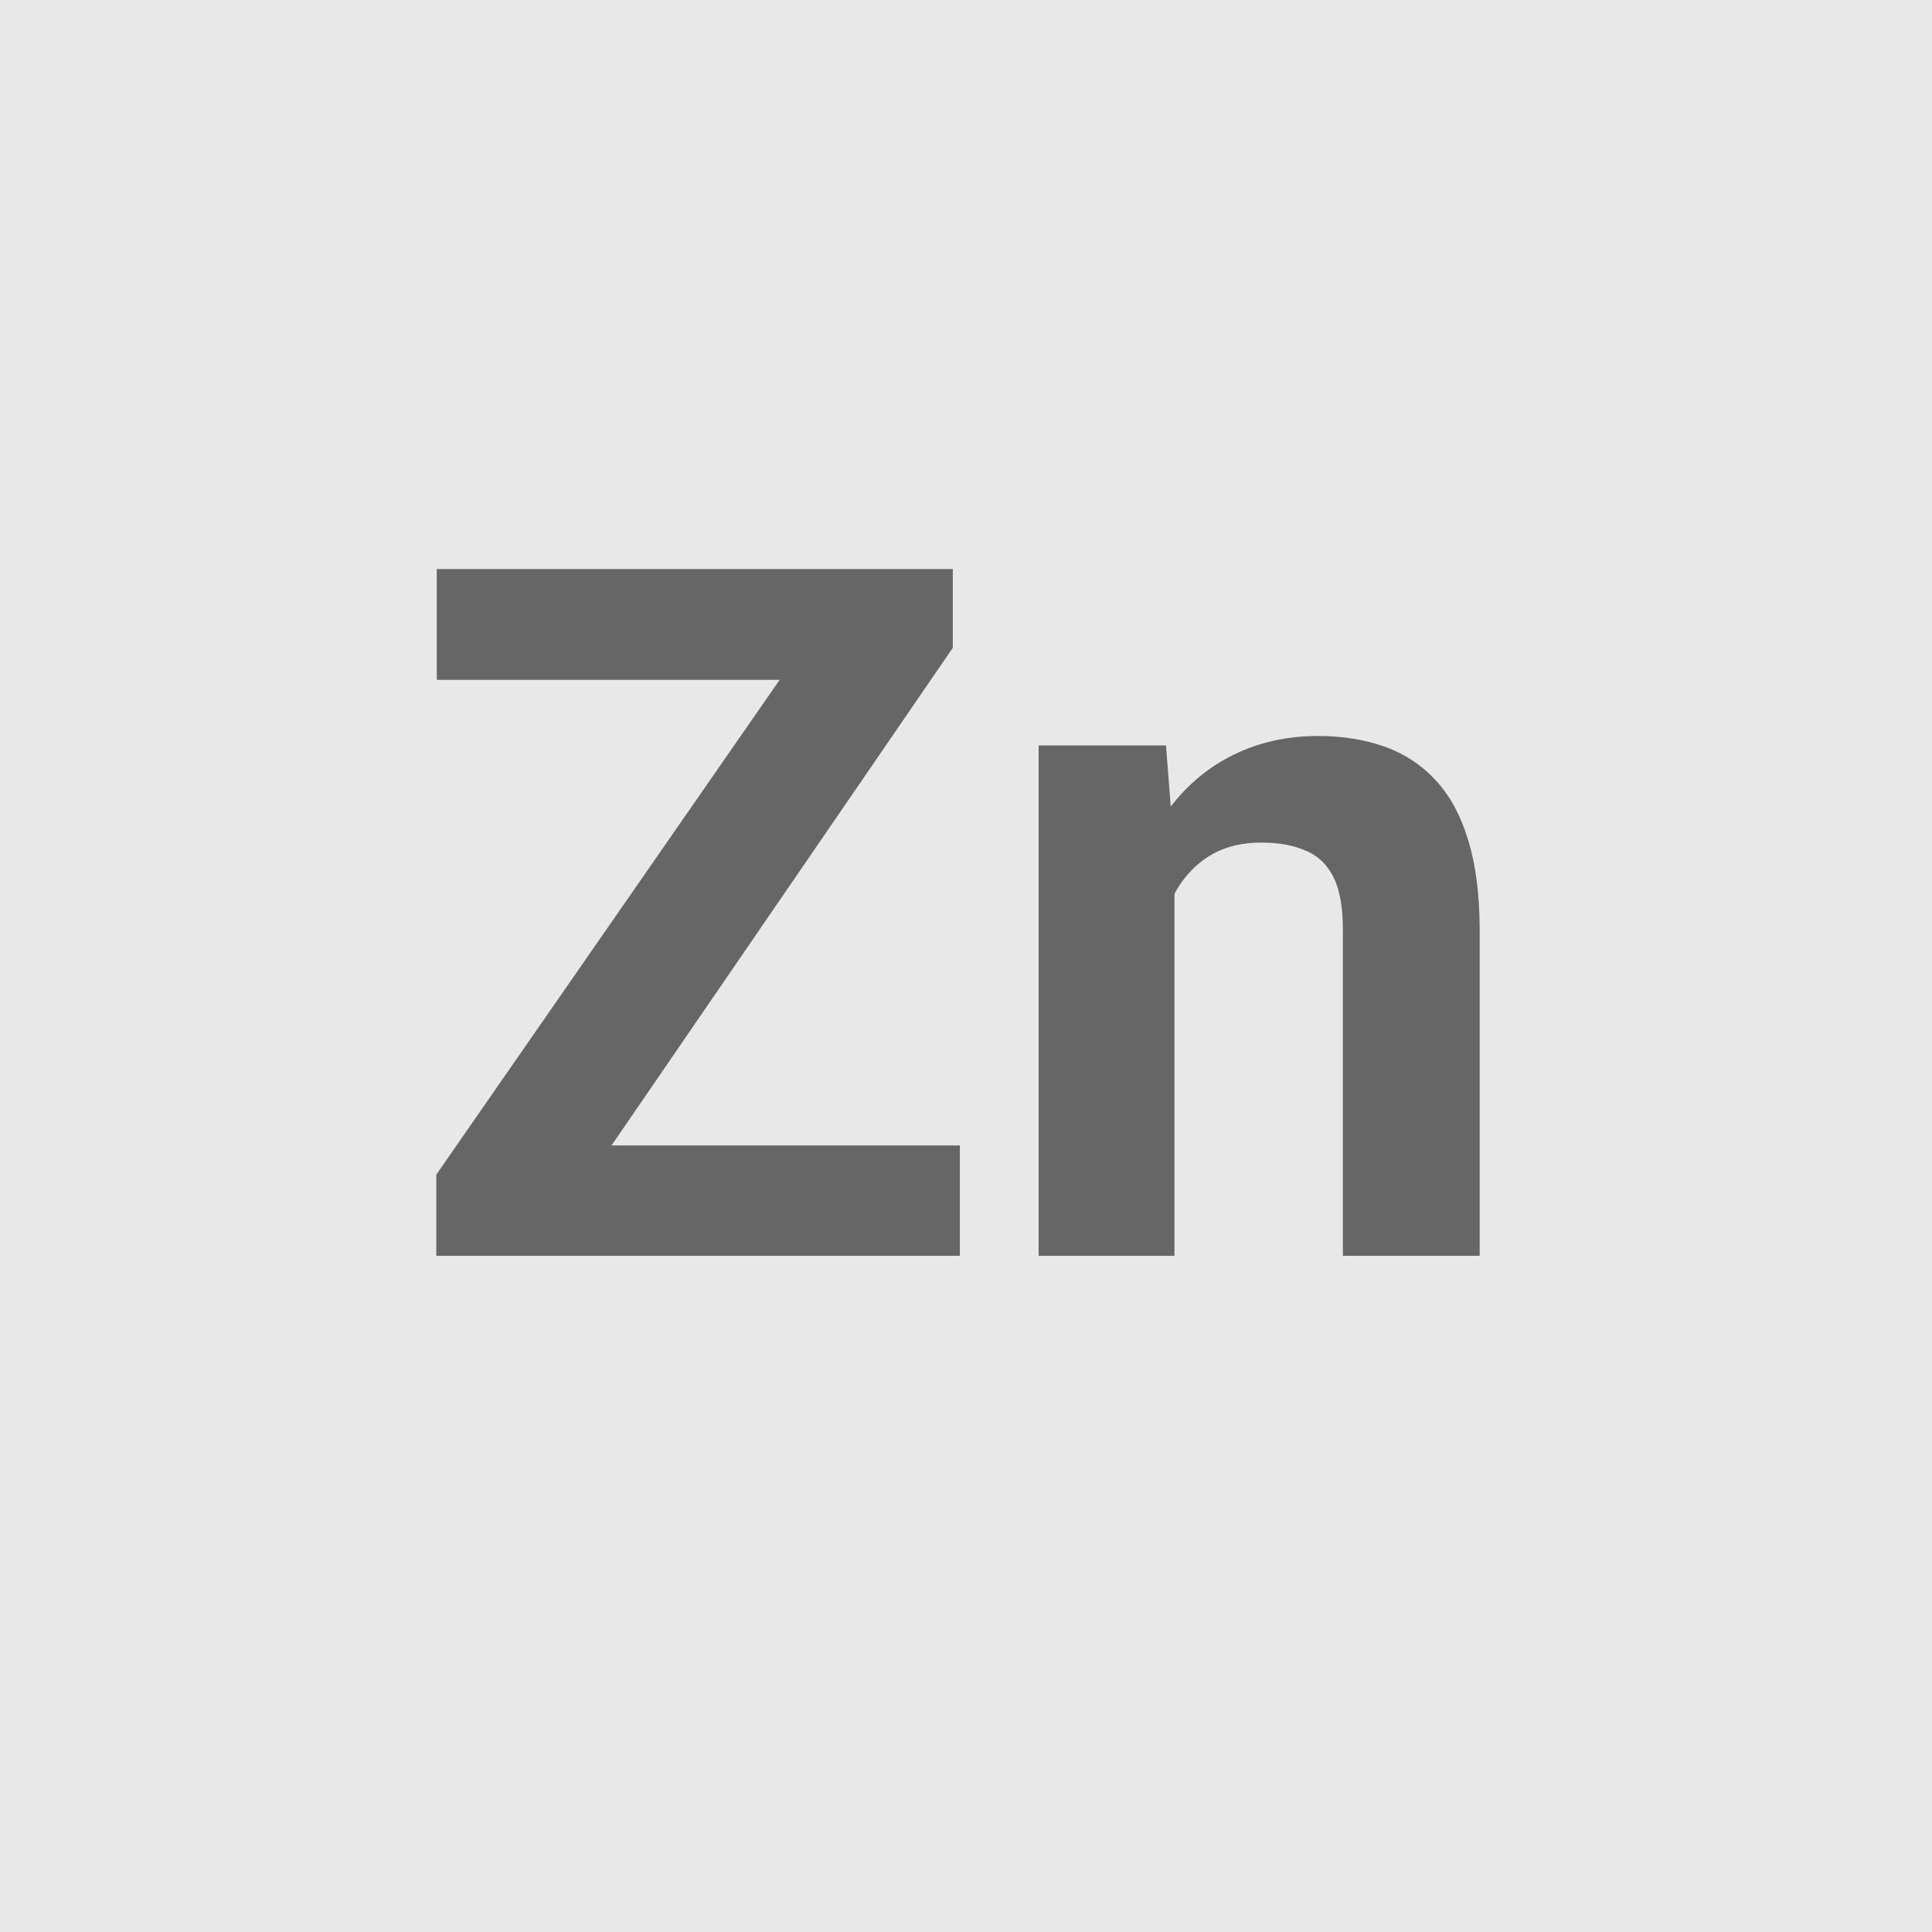 <svg width="40" height="40" viewBox="0 0 40 40" fill="none" xmlns="http://www.w3.org/2000/svg">
<g clip-path="url(#clip0_14063_5377)">
<rect opacity="0.15" width="40" height="40" fill="#676666"/>
<path d="M24.316 17.689V26H21.504V15.434H24.141L24.316 17.689ZM23.906 20.346H23.145C23.145 19.564 23.245 18.861 23.447 18.236C23.649 17.605 23.932 17.068 24.297 16.625C24.662 16.176 25.094 15.834 25.596 15.6C26.104 15.359 26.67 15.238 27.295 15.238C27.79 15.238 28.242 15.31 28.652 15.453C29.062 15.596 29.414 15.824 29.707 16.137C30.006 16.449 30.234 16.863 30.391 17.377C30.553 17.891 30.635 18.52 30.635 19.262V26H27.803V19.252C27.803 18.783 27.738 18.419 27.607 18.158C27.477 17.898 27.285 17.715 27.031 17.611C26.784 17.501 26.478 17.445 26.113 17.445C25.736 17.445 25.407 17.52 25.127 17.67C24.854 17.82 24.626 18.028 24.443 18.295C24.268 18.555 24.134 18.861 24.043 19.213C23.952 19.564 23.906 19.942 23.906 20.346Z" fill="#676666"/>
<path d="M19.873 23.715V26H9.795V23.715H19.873ZM19.727 13.412L11.094 26H9.033V24.32L17.734 11.781H19.727V13.412ZM18.721 11.781V14.076H9.043V11.781H18.721Z" fill="#676666"/>
</g>
<defs>
<clipPath id="clip0_14063_5377">
<rect width="40" height="40" fill="white"/>
</clipPath>
</defs>
</svg>
